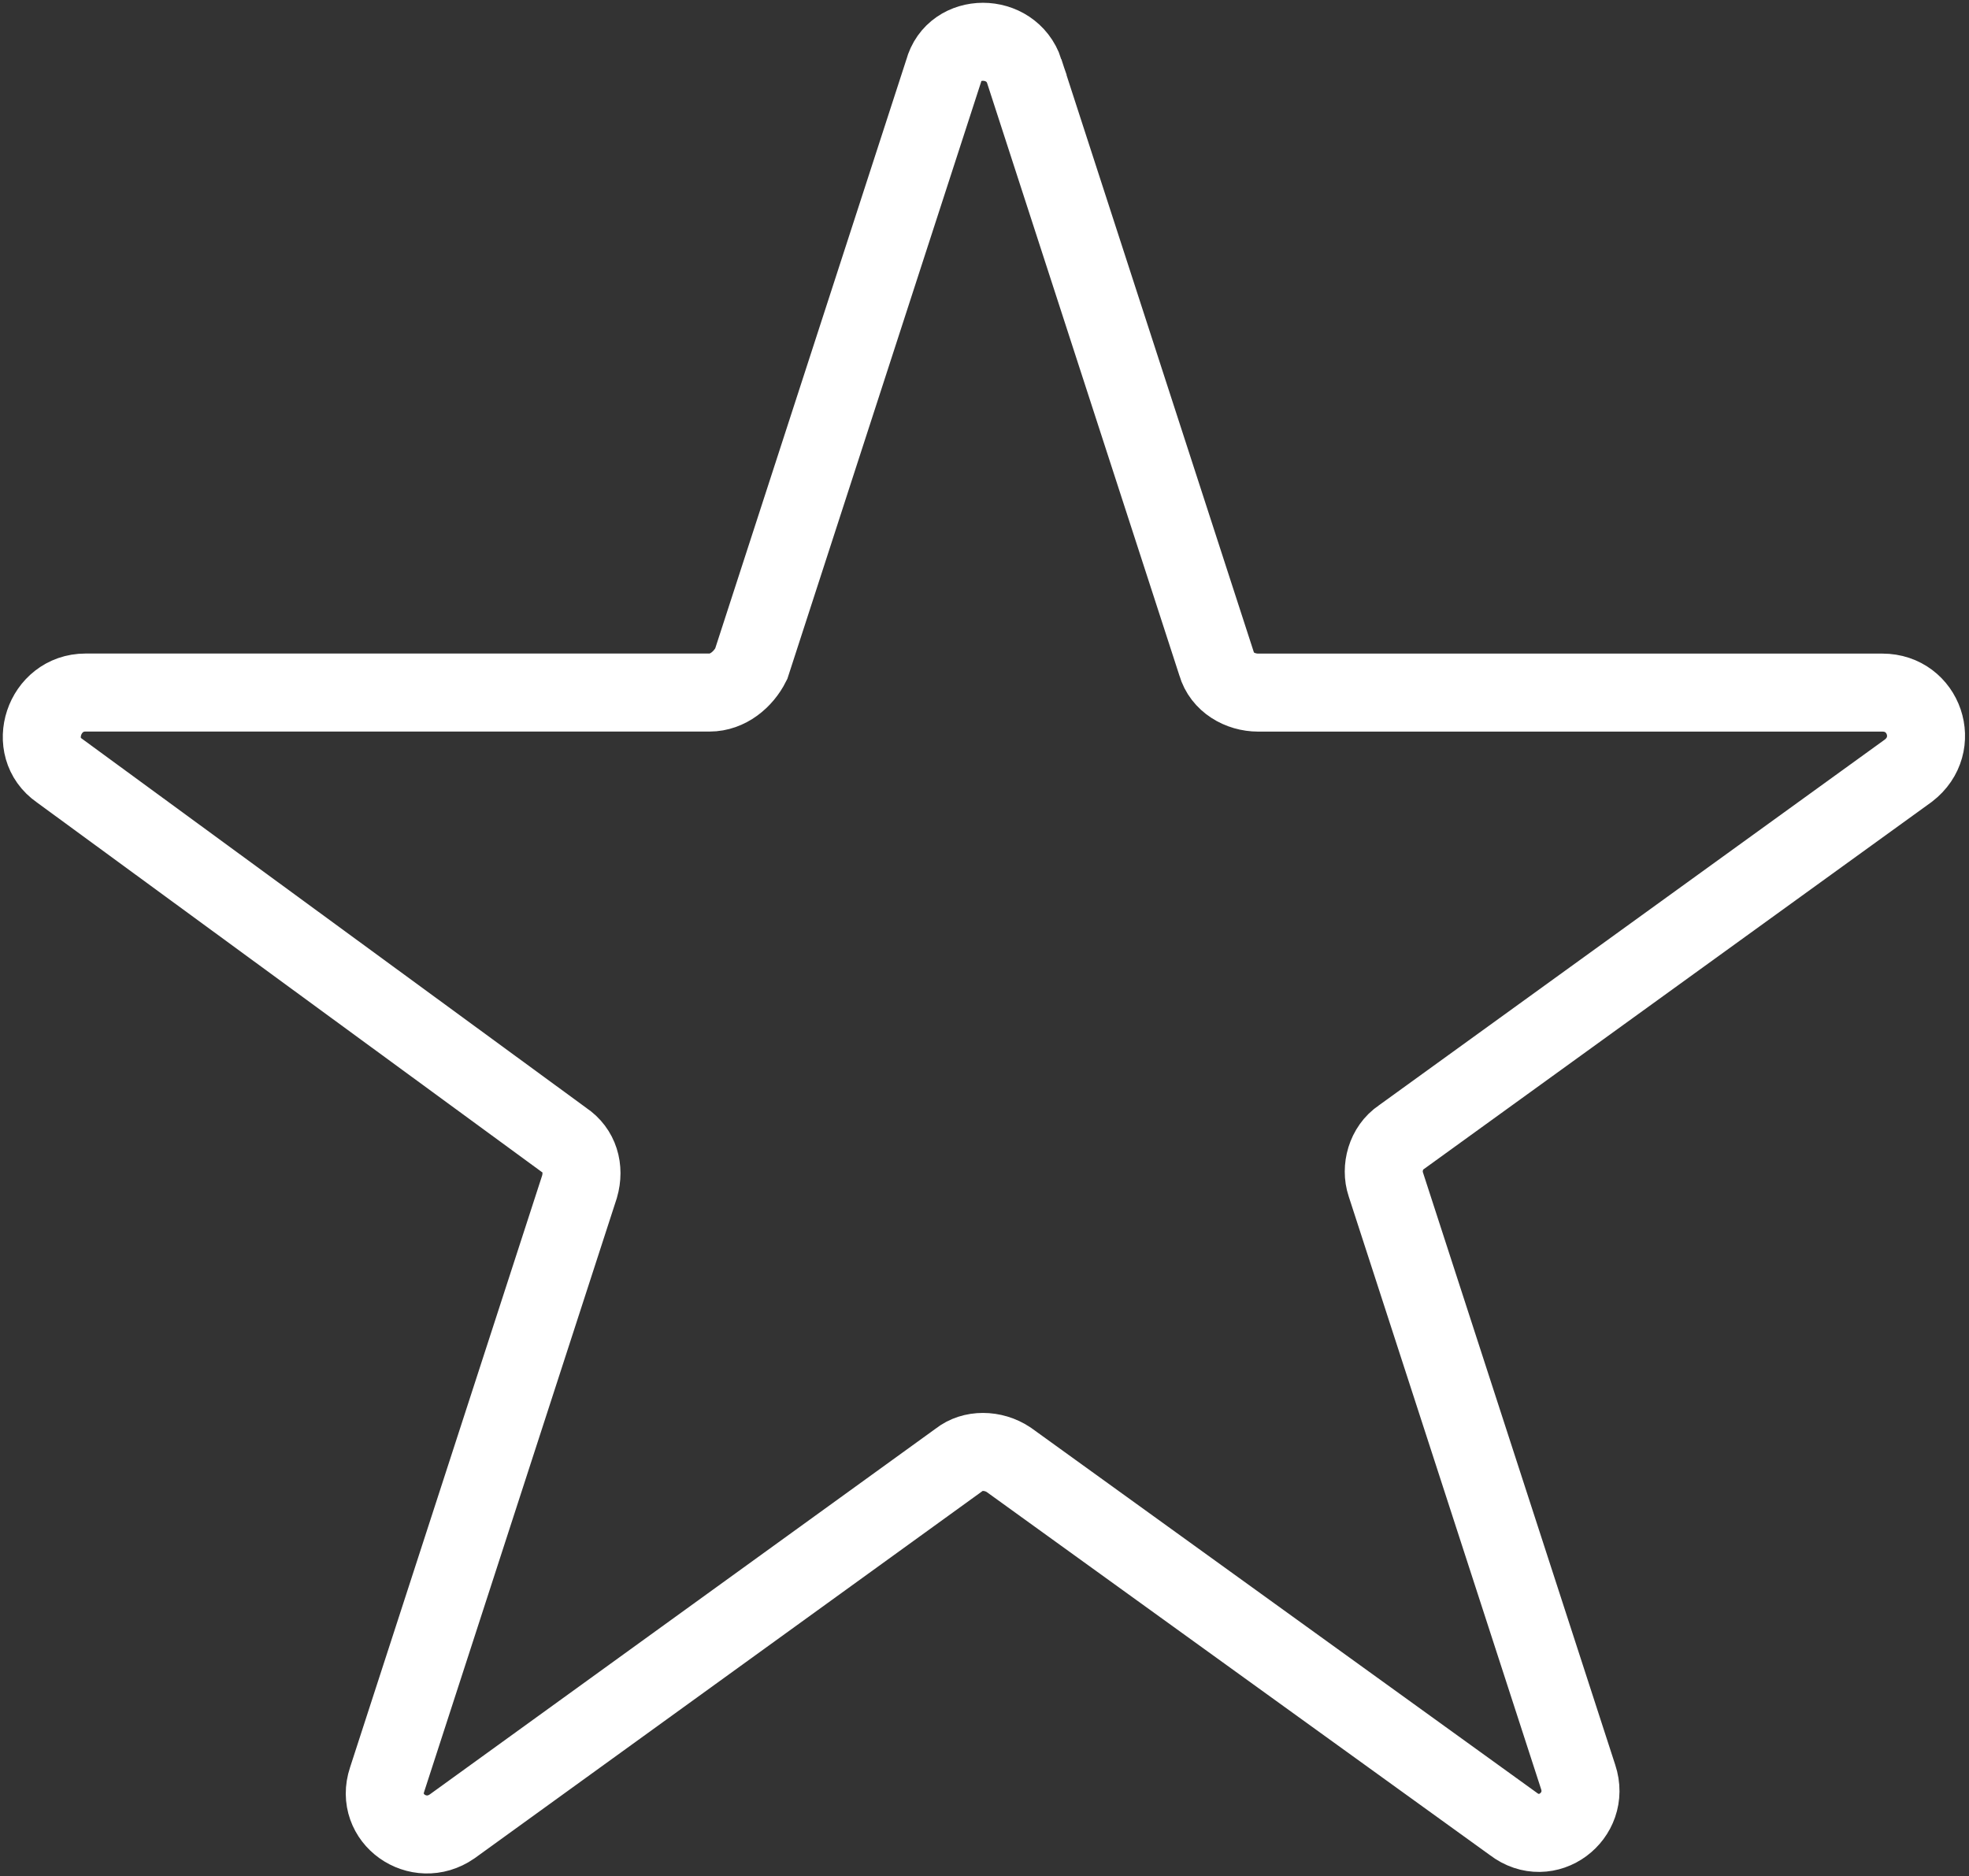 <?xml version="1.0" encoding="UTF-8"?> <svg xmlns="http://www.w3.org/2000/svg" width="424" height="404" viewBox="0 0 424 404" fill="none"><rect x="0" y="0" width="424" height="404" fill="#333333" stroke="none"/> <path d="M220.555 15.309L261.993 142.989C263.114 146.911 267.032 149.149 270.954 149.149H405.354C414.315 149.149 418.233 160.349 410.955 165.95L301.755 244.904C298.396 247.143 297.275 251.623 298.396 254.983L339.838 382.663C342.638 391.061 333.119 398.342 325.838 392.741L217.198 314.347C213.838 312.108 209.358 312.108 206.557 314.347L97.357 393.307C90.076 398.346 80.557 391.627 83.357 383.228L124.795 255.543C125.916 251.621 124.795 247.703 121.436 245.464L12.796 165.939C5.514 160.9 9.436 149.138 18.397 149.138H152.797C156.719 149.138 160.078 146.337 161.758 142.978L203.2 15.298C205.438 6.9 217.758 6.9 220.559 15.302L220.555 15.309Z" stroke="white" stroke-width="16.8" stroke-miterlimit="10"></path> </svg> 
